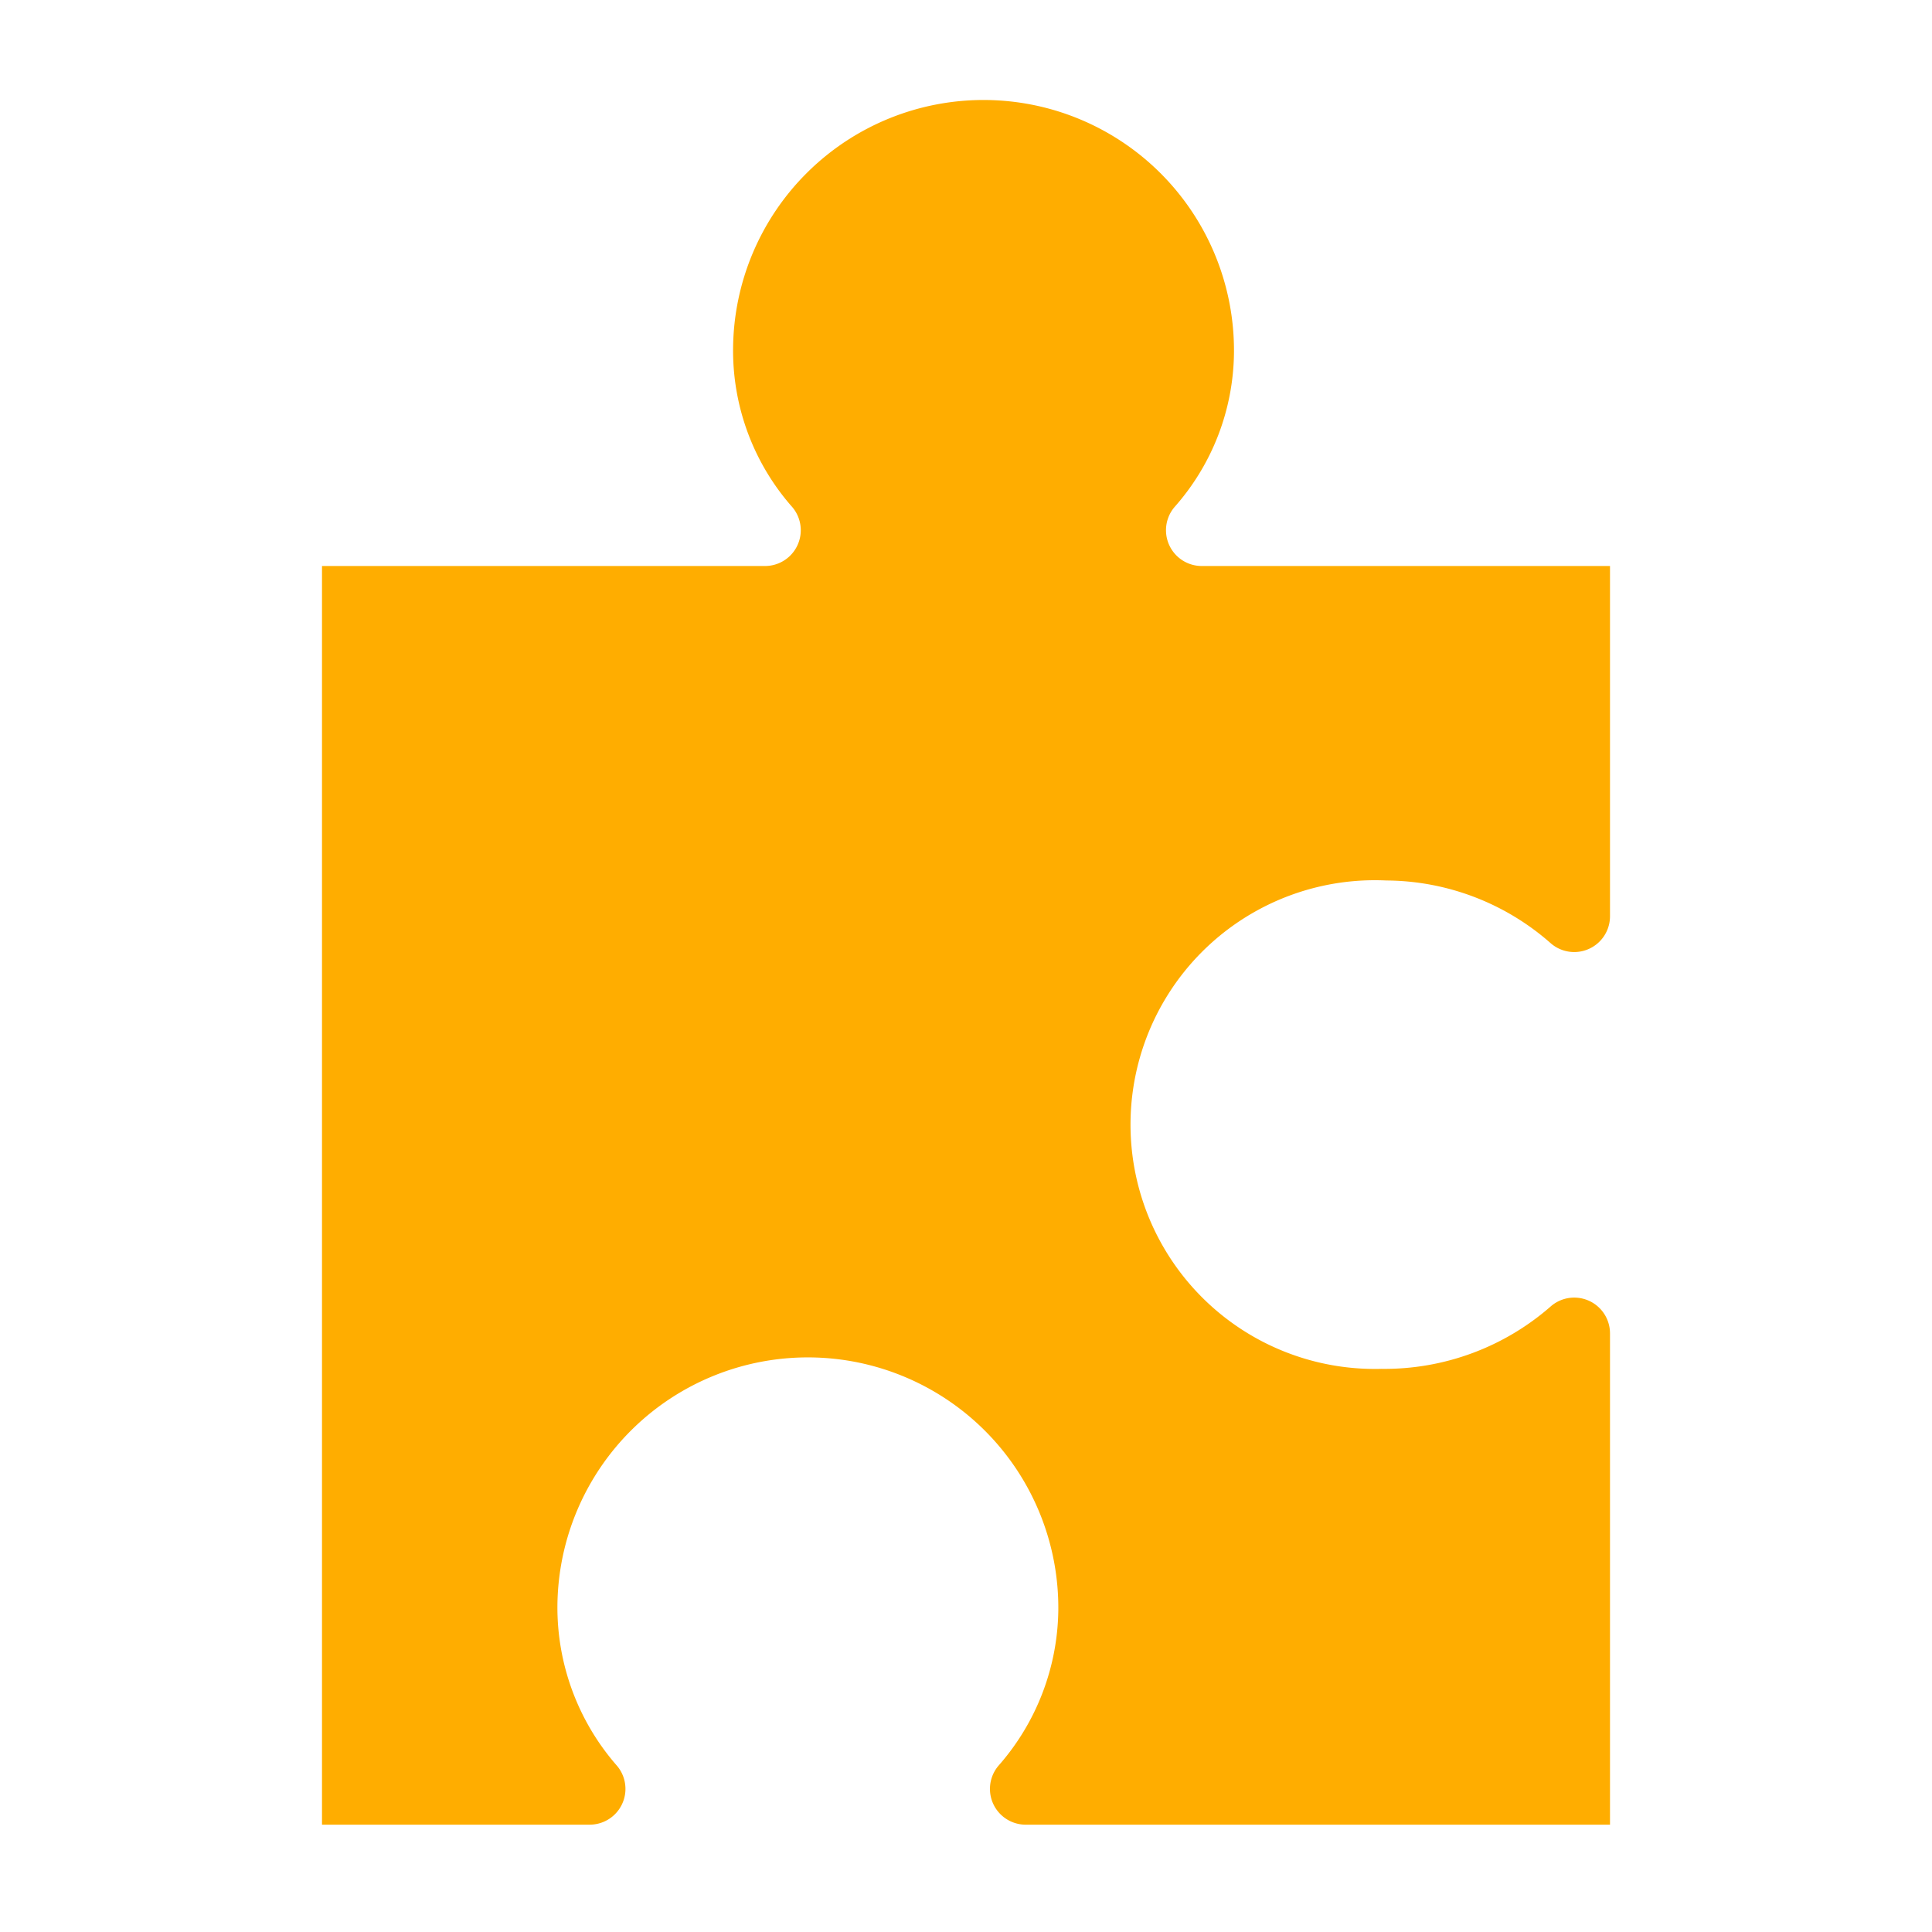<svg width="16" height="16" xmlns="http://www.w3.org/2000/svg" viewBox="0 0 54 54"><defs><style>.a{fill:#ffad00;}</style></defs><path class="a" d="M38.75,24.61a7,7,0,0,1,4.6,1.76A1,1,0,0,0,45,25.62v-9.8H33.58a1,1,0,0,1-.75-1.65,6.6,6.6,0,0,0,1.66-4.31,7,7,0,0,0-14-.13,6.61,6.61,0,0,0,1.66,4.45,1,1,0,0,1-.75,1.64H9V51h7.49a1,1,0,0,0,.76-1.64,6.72,6.72,0,0,1-1.67-4.49,7,7,0,0,1,14,.14,6.7,6.7,0,0,1-1.67,4.34A1,1,0,0,0,28.64,51H45V37.27a1,1,0,0,0-1.64-.77,7.05,7.05,0,0,1-4.75,1.76,6.83,6.83,0,1,1,.14-13.65Z"/></svg>
